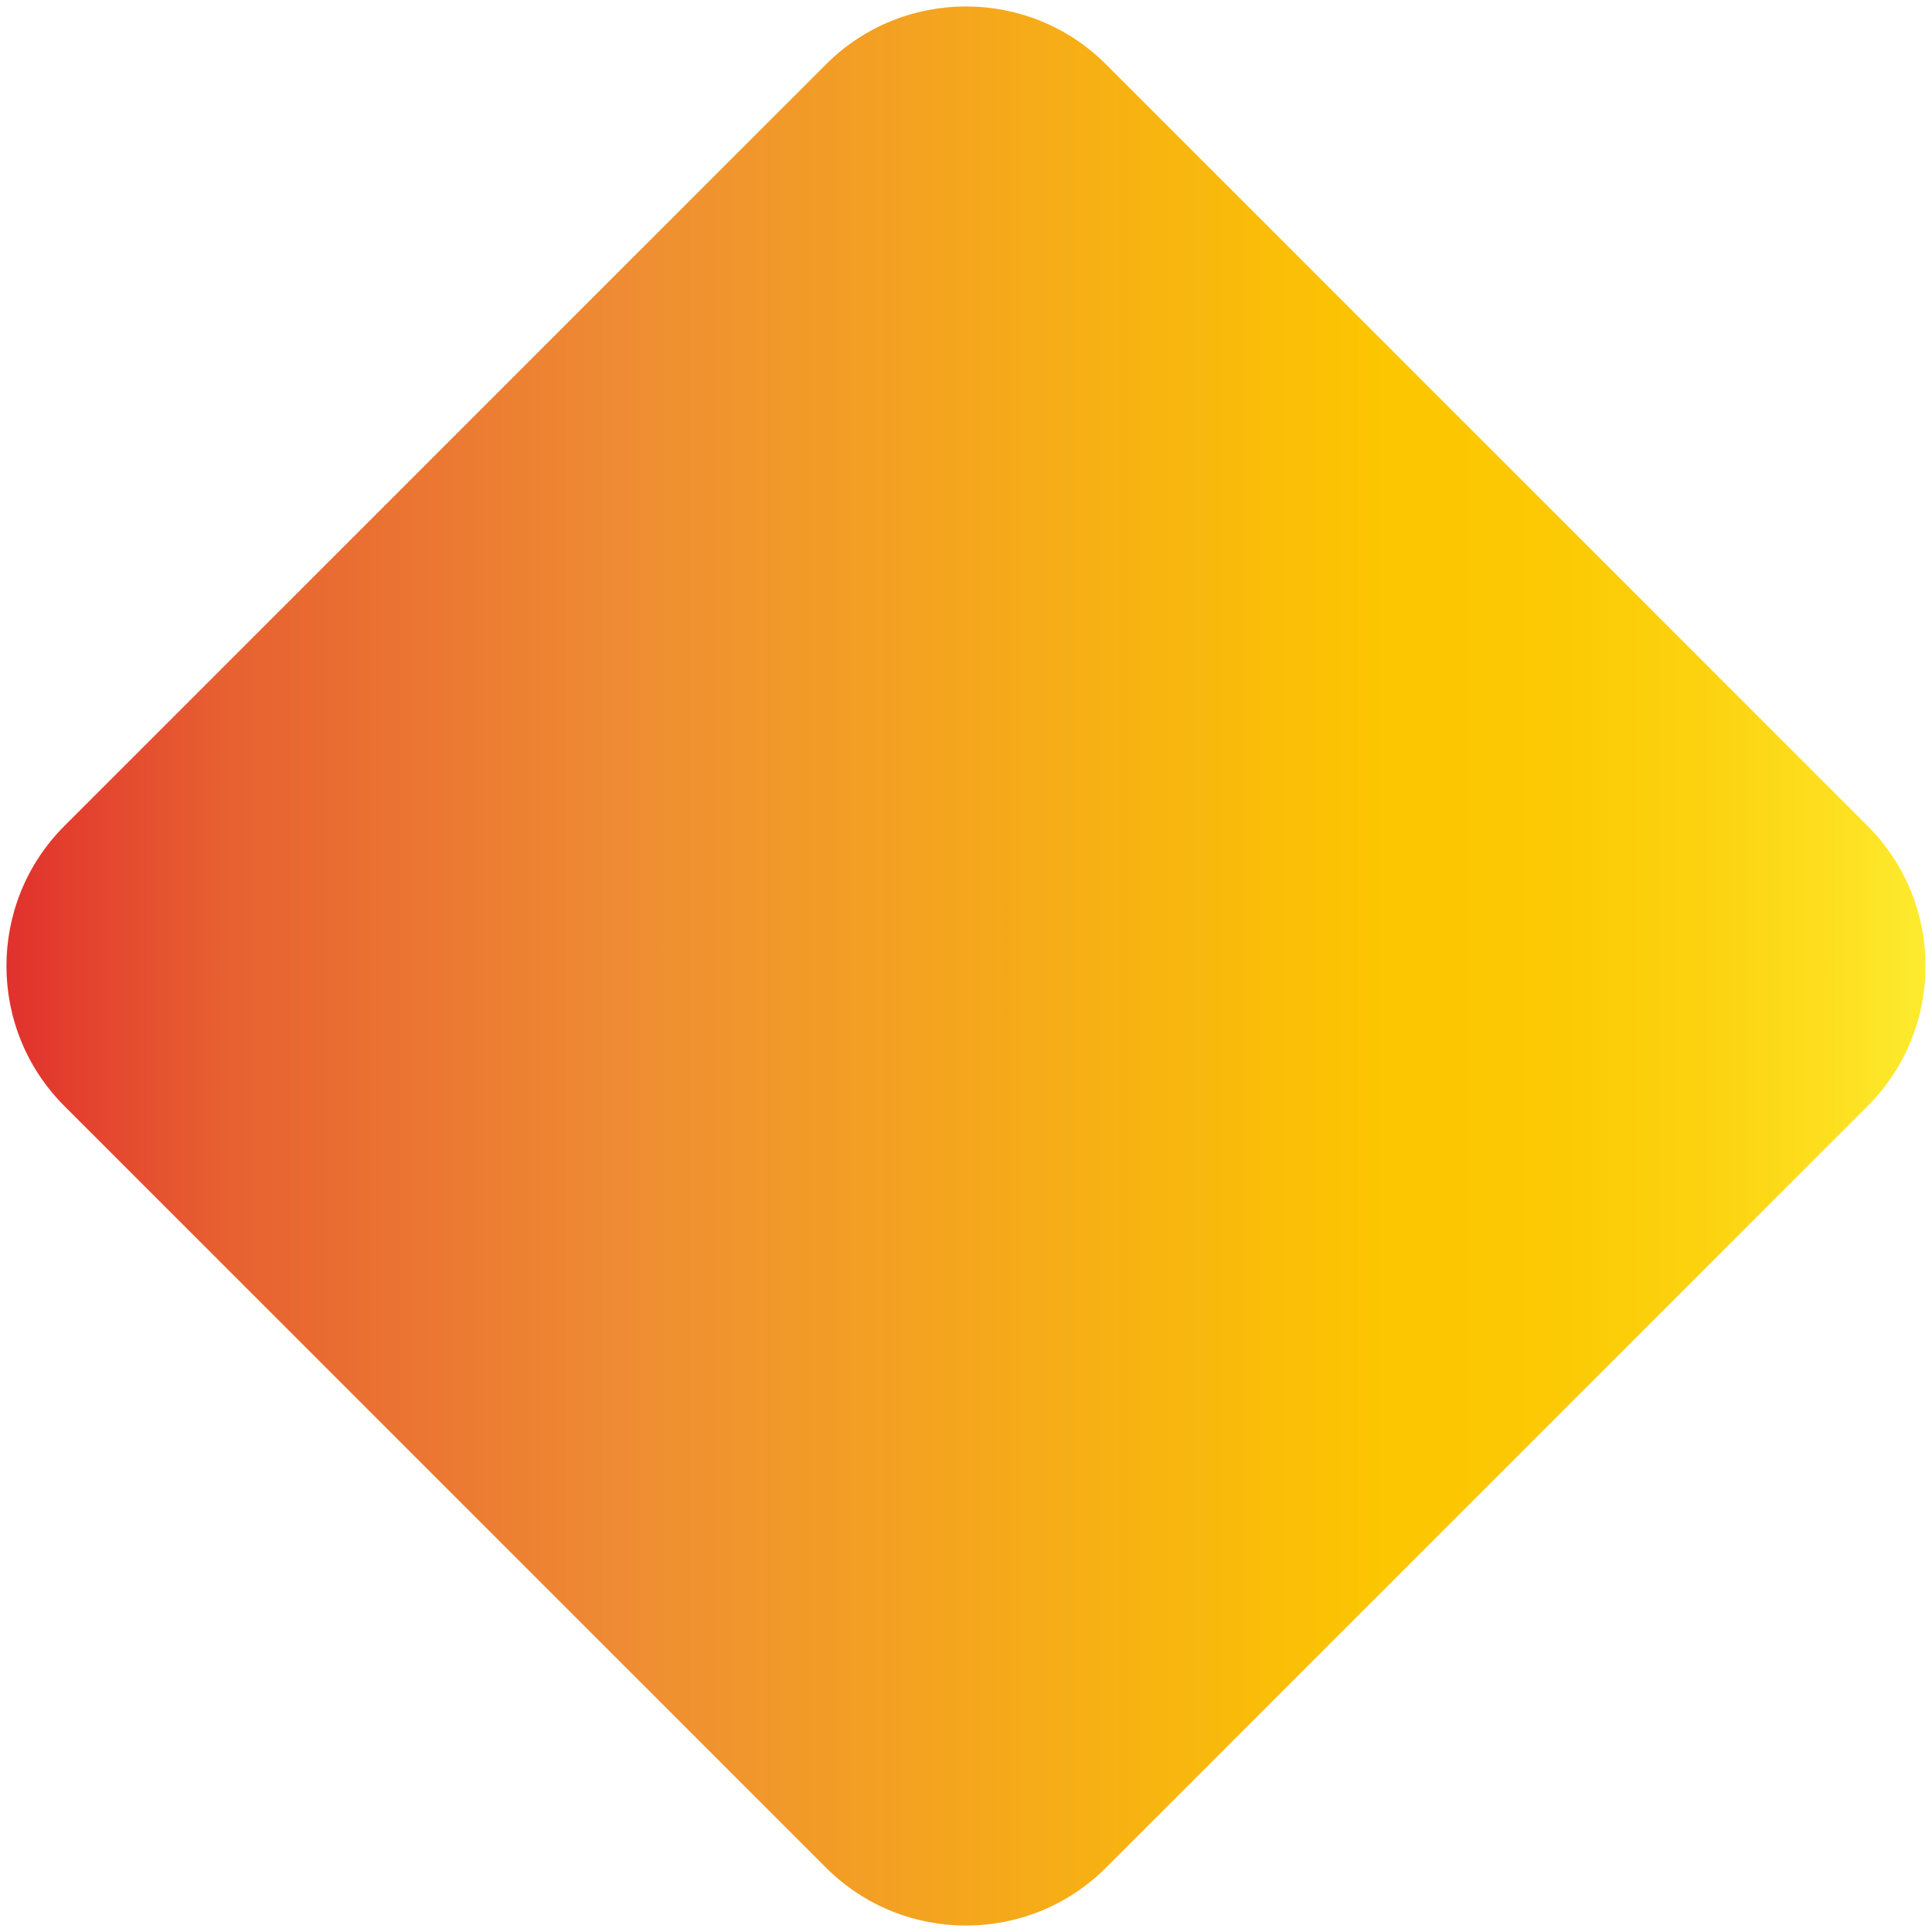 <?xml version="1.0" encoding="utf-8"?>
<!-- Generator: Adobe Illustrator 26.0.3, SVG Export Plug-In . SVG Version: 6.00 Build 0)  -->
<svg version="1.1" id="Layer_1" xmlns="http://www.w3.org/2000/svg" xmlns:xlink="http://www.w3.org/1999/xlink" x="0px" y="0px"
	 viewBox="0 0 120 120" style="enable-background:new 0 0 120 120;" xml:space="preserve">
<style type="text/css">
	.st0{fill:url(#SVGID_1_);}
</style>
<linearGradient id="SVGID_1_" gradientUnits="userSpaceOnUse" x1="426.049" y1="60" x2="545.284" y2="60" gradientTransform="matrix(-1 0 0 1 545.666 0)">
	<stop  offset="0" style="stop-color:#FDEB2F"/>
	<stop  offset="4.010540e-02" style="stop-color:#FDE122"/>
	<stop  offset="0.117" style="stop-color:#FCD20F"/>
	<stop  offset="0.196" style="stop-color:#FCC904"/>
	<stop  offset="0.281" style="stop-color:#FCC600"/>
	<stop  offset="0.668" style="stop-color:#EF8E33"/>
	<stop  offset="0.888" style="stop-color:#E76031"/>
	<stop  offset="1" style="stop-color:#E1312D"/>
</linearGradient>
<path class="st0" d="M4,68.7L51.3,116c4.8,4.8,12.6,4.8,17.4,0L116,68.7c4.8-4.8,4.8-12.6,0-17.4L68.7,4c-4.8-4.8-12.6-4.8-17.4,0
	L4,51.3C-0.8,56.1-0.8,63.9,4,68.7z"/>
</svg>
